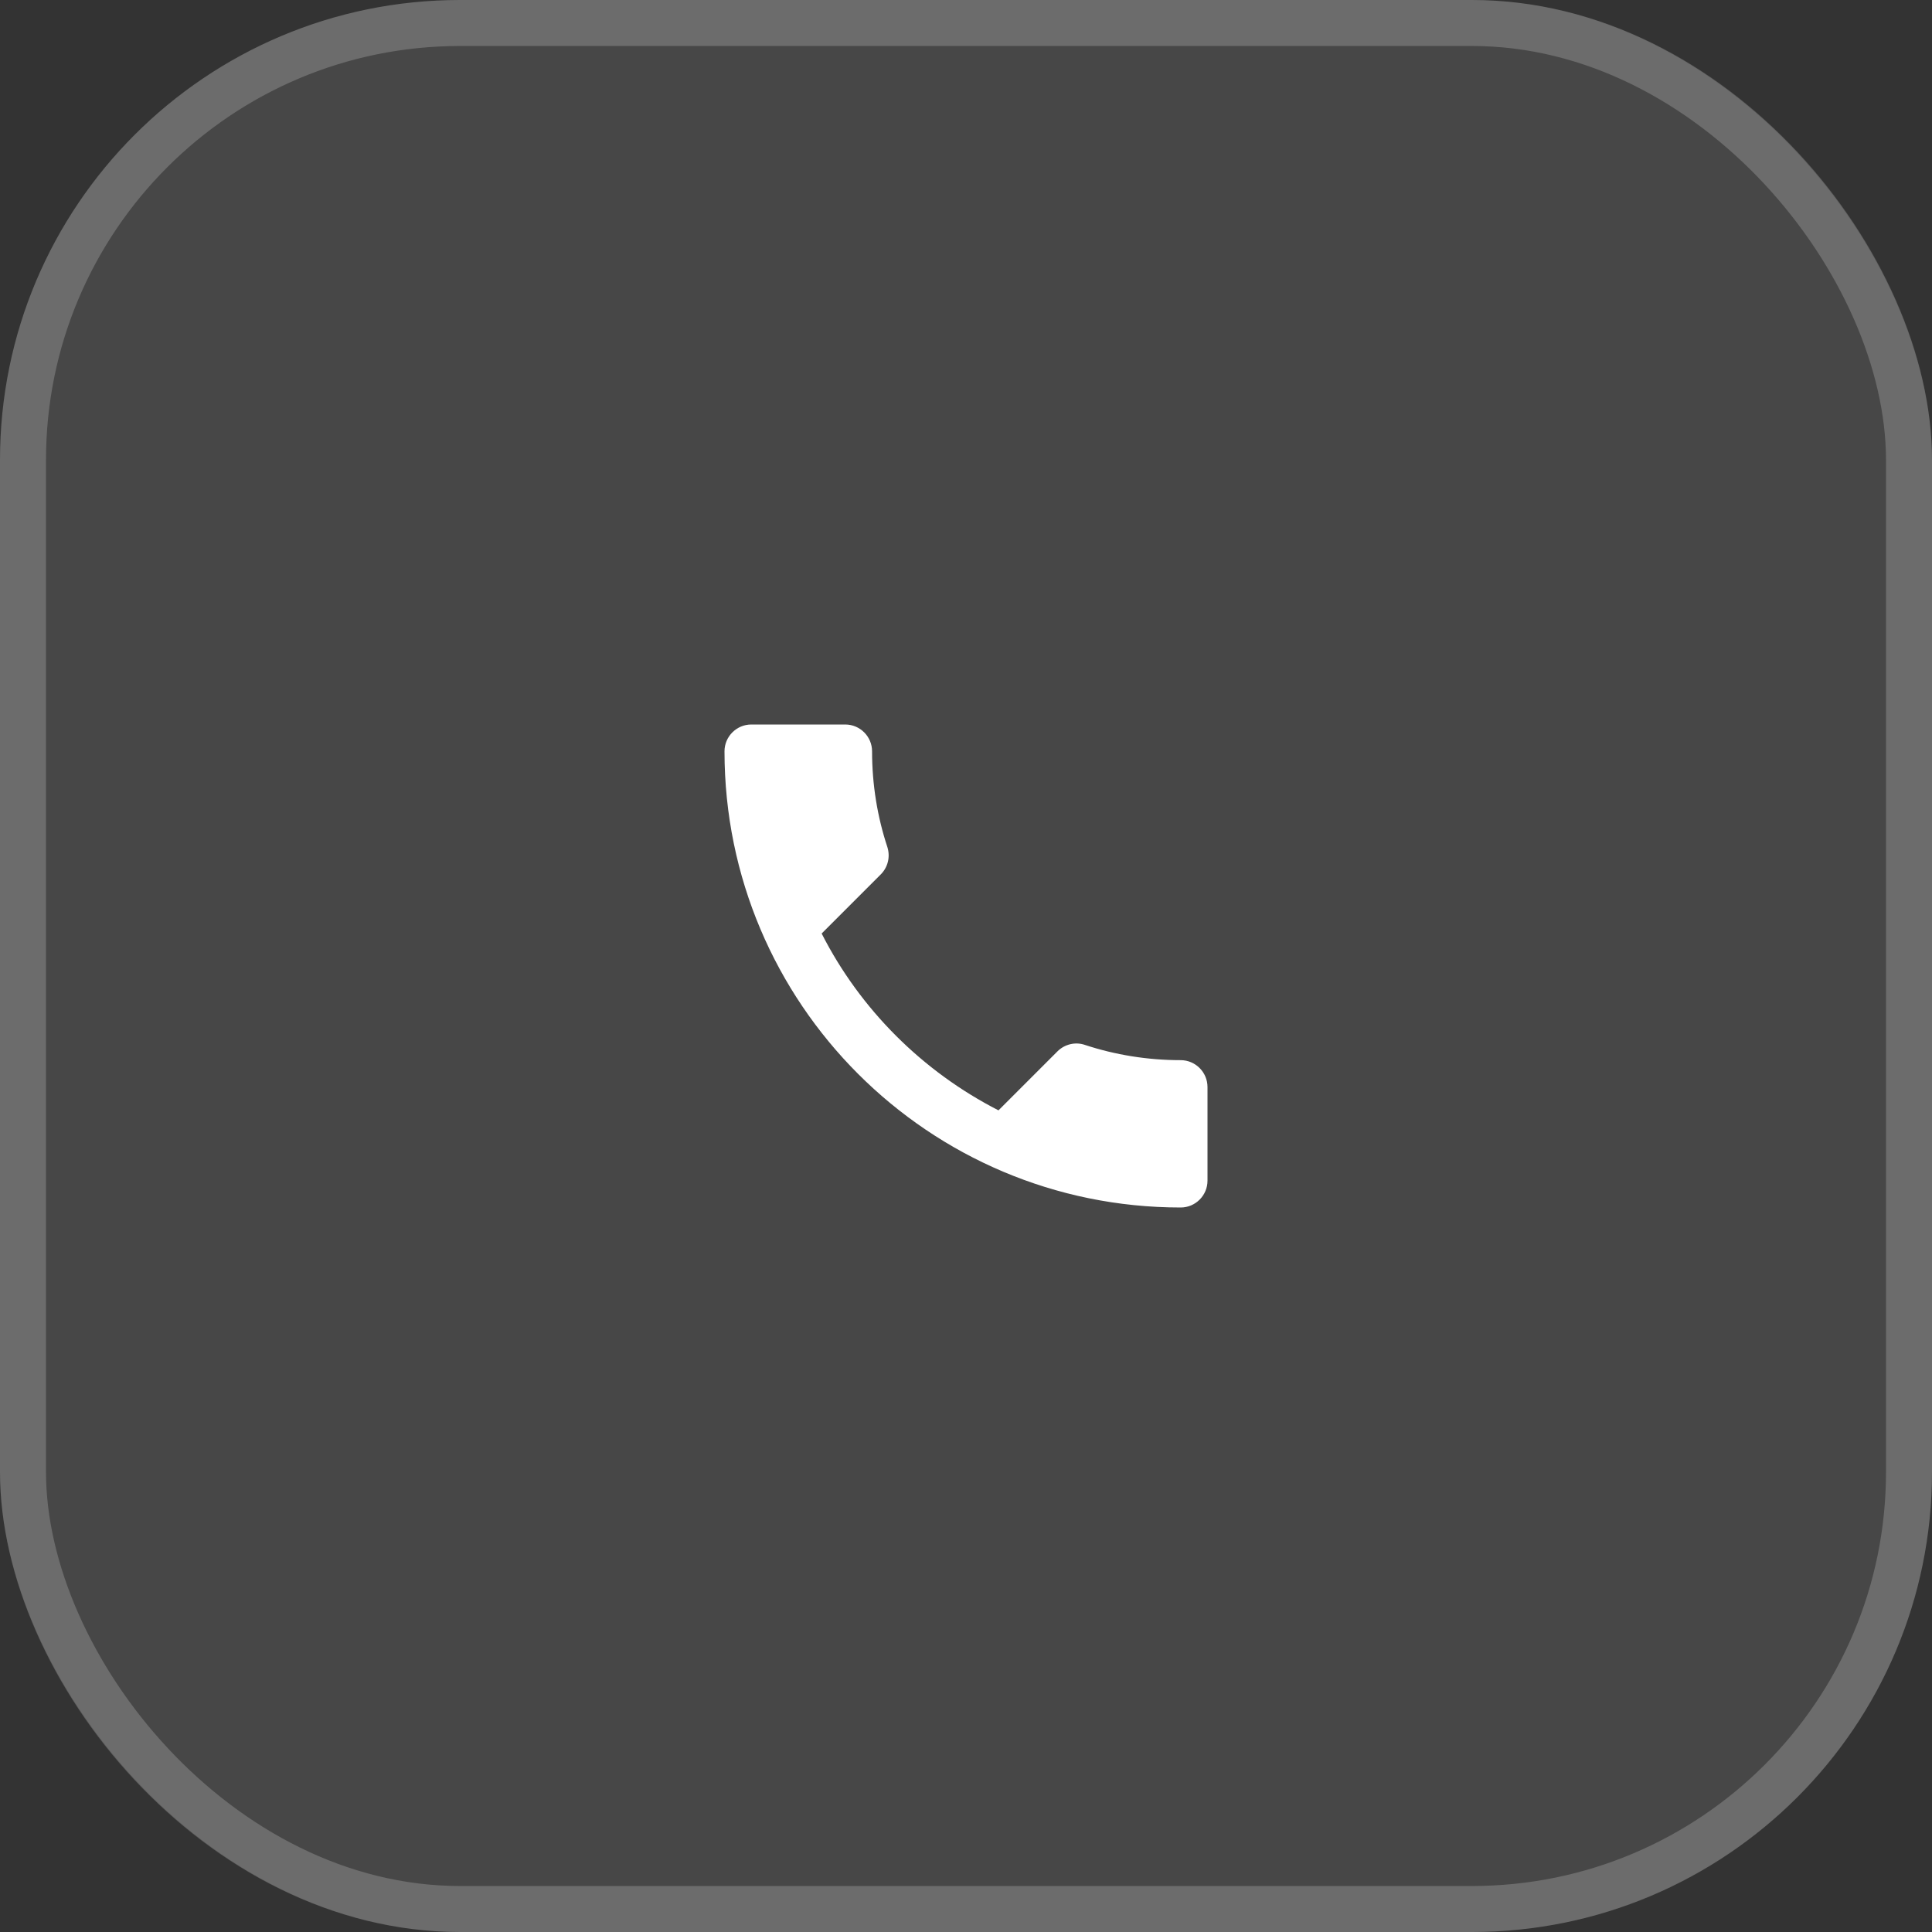 <?xml version="1.0" encoding="UTF-8"?> <svg xmlns="http://www.w3.org/2000/svg" width="42" height="42" viewBox="0 0 42 42" fill="none"><rect x="0" y="0" width="42" height="42" fill="#333333" stroke="none"/><g data-figma-bg-blur-radius="20"><rect width="42" height="42" rx="10" fill="white" fill-opacity="0.1"></rect><rect x="0.5" y="0.5" width="41" height="41" rx="9.5" stroke="white" stroke-opacity="0.2"></rect></g><path d="M17.862 20.294C18.702 21.945 20.055 23.293 21.706 24.138L22.989 22.855C23.147 22.698 23.38 22.645 23.584 22.715C24.238 22.931 24.943 23.047 25.667 23.047C25.988 23.047 26.25 23.31 26.25 23.631V25.667C26.25 25.988 25.988 26.25 25.667 26.25C20.189 26.25 15.75 21.811 15.75 16.333C15.75 16.012 16.012 15.75 16.333 15.75H18.375C18.696 15.75 18.958 16.012 18.958 16.333C18.958 17.062 19.075 17.762 19.291 18.416C19.355 18.62 19.308 18.848 19.145 19.011L17.862 20.294Z" fill="white"></path><defs><clipPath id="bgblur_0_611_143_clip_path" transform="translate(20 20)"><rect width="42" height="42" rx="10"></rect></clipPath></defs></svg> 